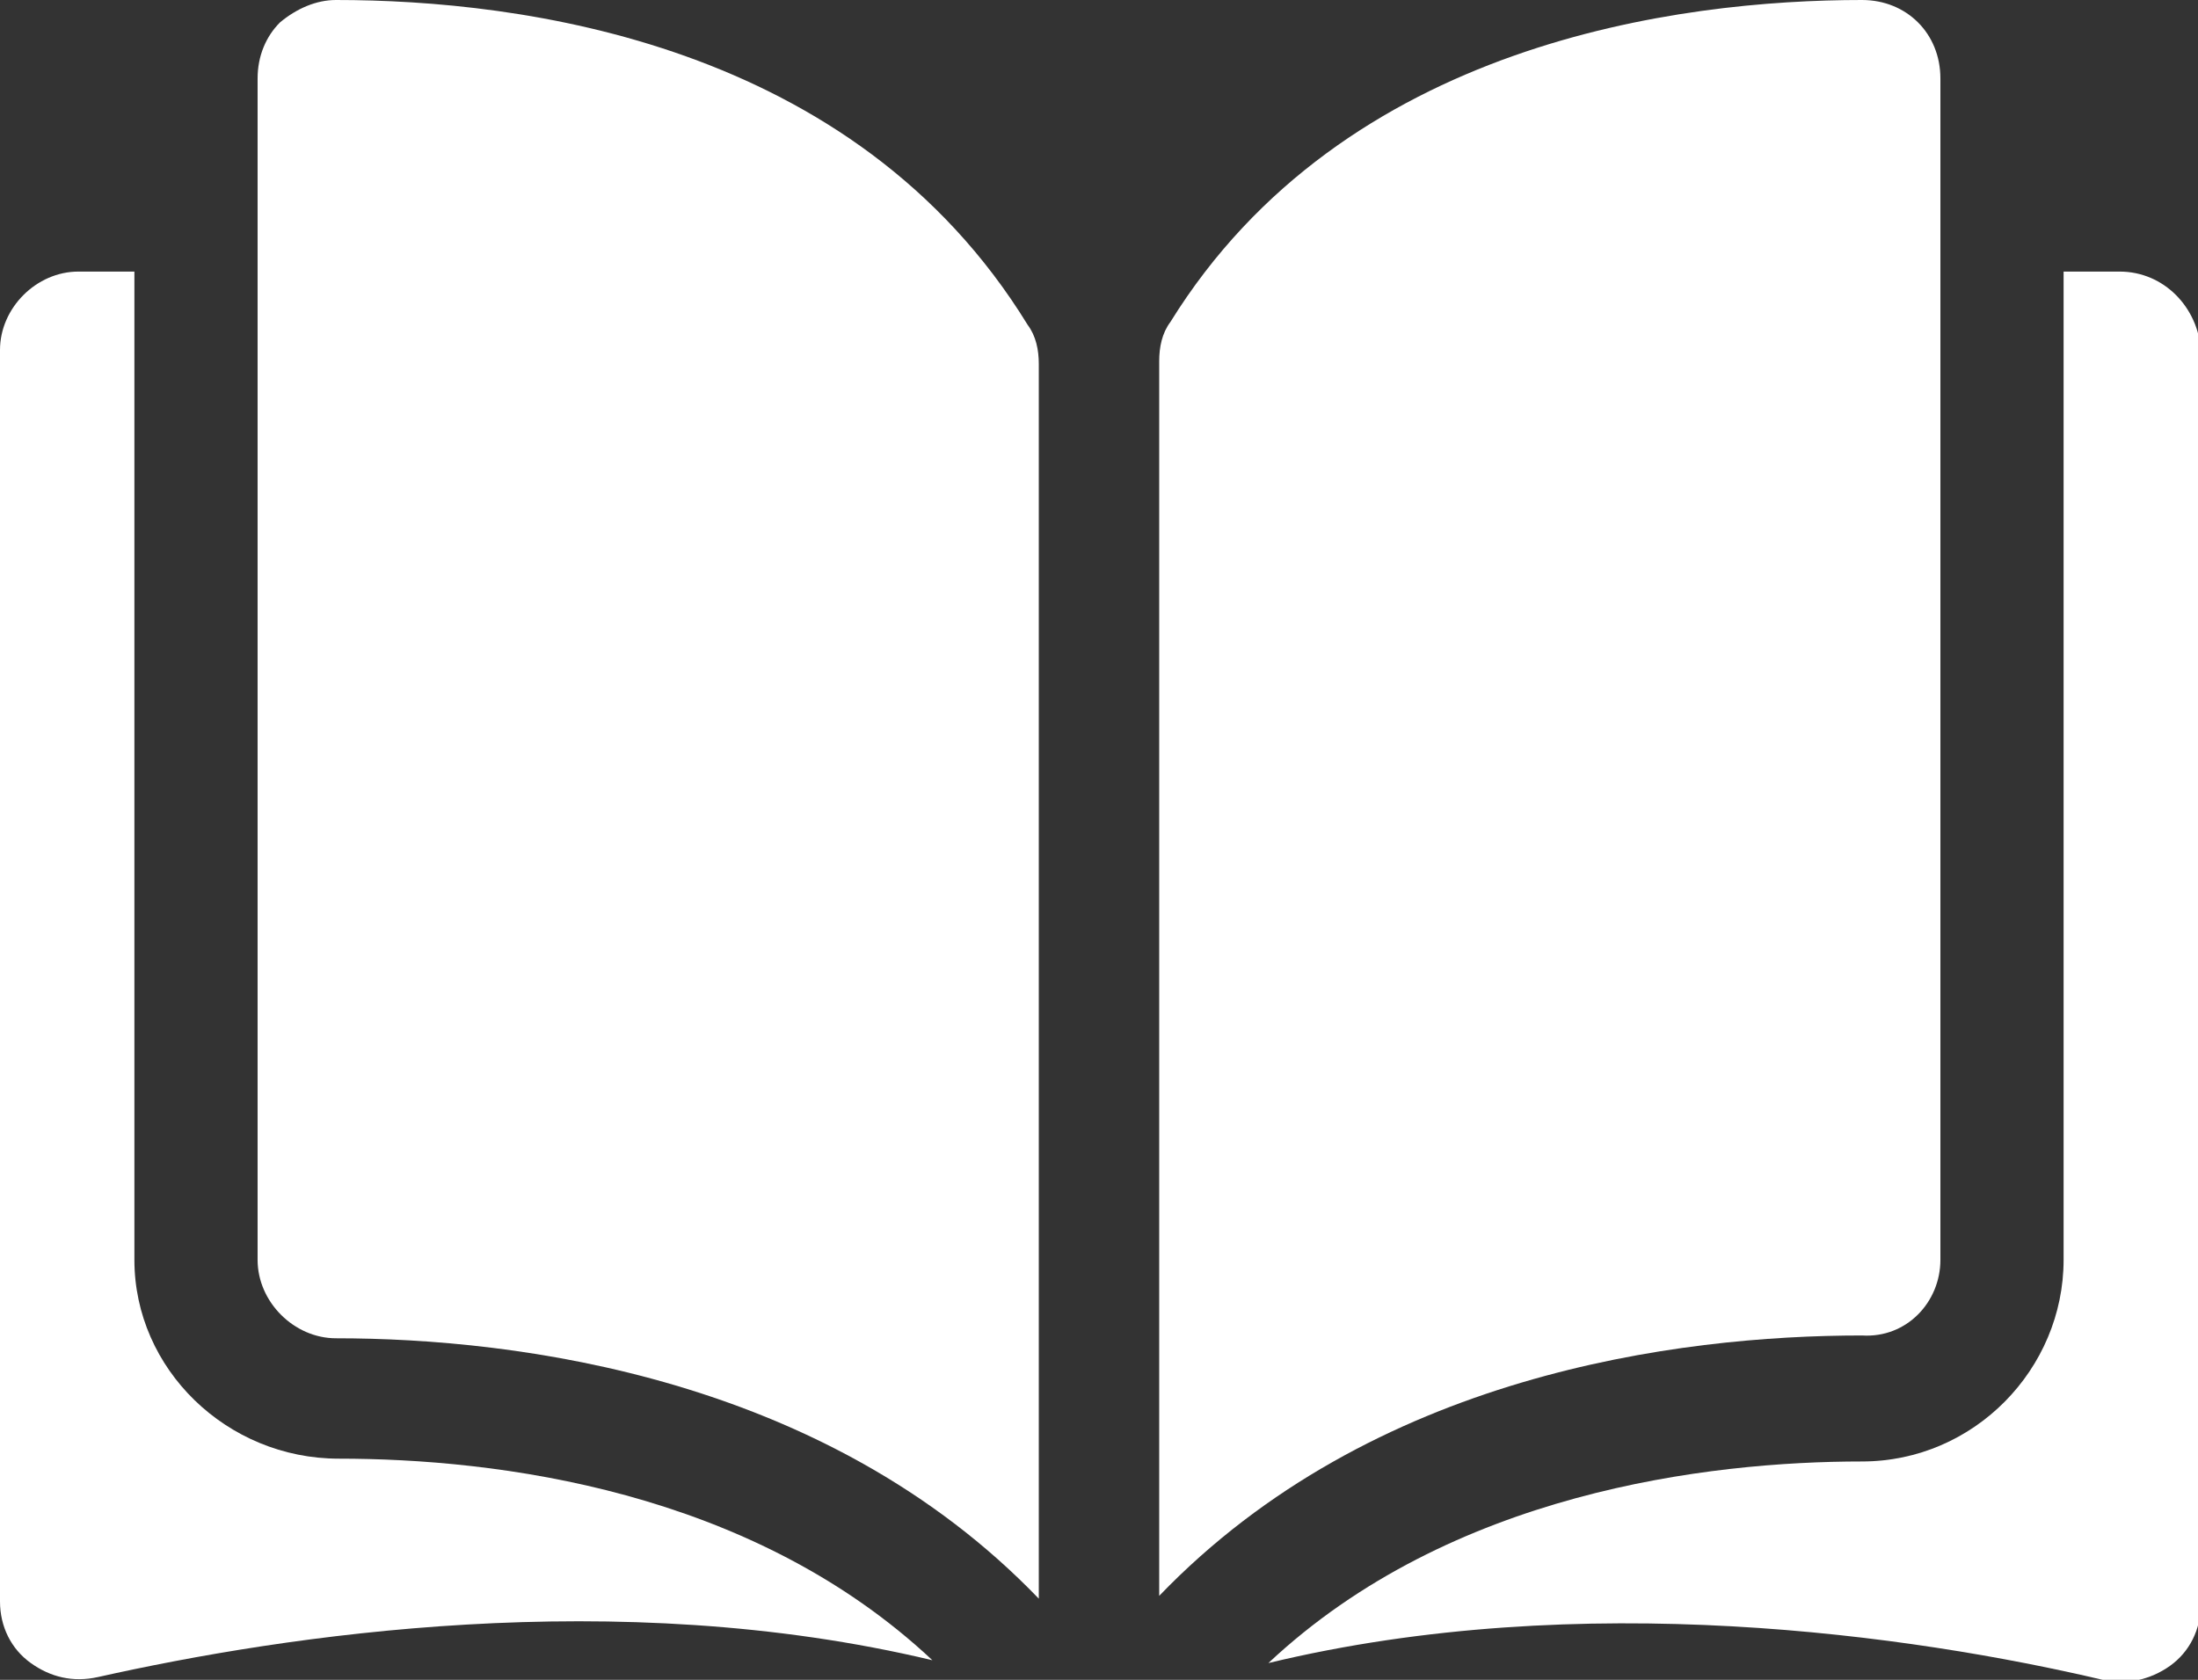 <?xml version="1.0" encoding="utf-8"?>
<!-- Generator: Adobe Illustrator 23.0.3, SVG Export Plug-In . SVG Version: 6.00 Build 0)  -->
<svg version="1.1" id="Layer_1" xmlns="http://www.w3.org/2000/svg" xmlns:xlink="http://www.w3.org/1999/xlink" x="0px" y="0px"
	 viewBox="0 0 78.5 60" style="enable-background:new 0 0 78.5 60;" xml:space="preserve">
<rect x="0" y="0" width="78.5" height="60" fill="#333333" stroke="none"/>
<style type="text/css">
	.st0{fill:#FFFFFF;}
</style>
<g>
	<g>
		<g>
			<path class="st0" d="M12,0C12,0,12,0,12,0c-0.7,0-1.4,0.3-2,0.8c-0.5,0.5-0.8,1.2-0.8,2V45c0,1.5,1.3,2.8,2.8,2.8
				c6.5,0,17.5,1.4,25.1,9.3V13c0-0.5-0.1-1-0.4-1.4C30.5,1.5,18.6,0,12,0z"/>
			<path class="st0" d="M69.3,45V2.8c0-0.8-0.3-1.5-0.8-2C68,0.3,67.3,0,66.5,0c0,0,0,0,0,0C60,0,48,1.5,41.8,11.5
				c-0.3,0.4-0.4,0.9-0.4,1.4v44.1c7.6-7.9,18.5-9.3,25.1-9.3C68.1,47.8,69.3,46.5,69.3,45z"/>
			<path class="st0" d="M75.7,9.7h-2V45c0,3.9-3.2,7.2-7.2,7.2c-5.5,0-14.7,1.1-21.2,7.2c11.2-2.7,23-1,29.8,0.6
				c0.8,0.2,1.7,0,2.4-0.5c0.7-0.5,1.1-1.3,1.1-2.2V12.5C78.5,11,77.3,9.7,75.7,9.7z"/>
			<path class="st0" d="M4.8,45V9.7h-2C1.3,9.7,0,11,0,12.5v44.7c0,0.9,0.4,1.7,1.1,2.2c0.7,0.5,1.5,0.7,2.4,0.5
				c6.7-1.5,18.5-3.3,29.8-0.6c-6.5-6.1-15.6-7.2-21.2-7.2C8.1,52.1,4.8,48.9,4.8,45z"/>
		</g>
	</g>
</g>
</svg>

